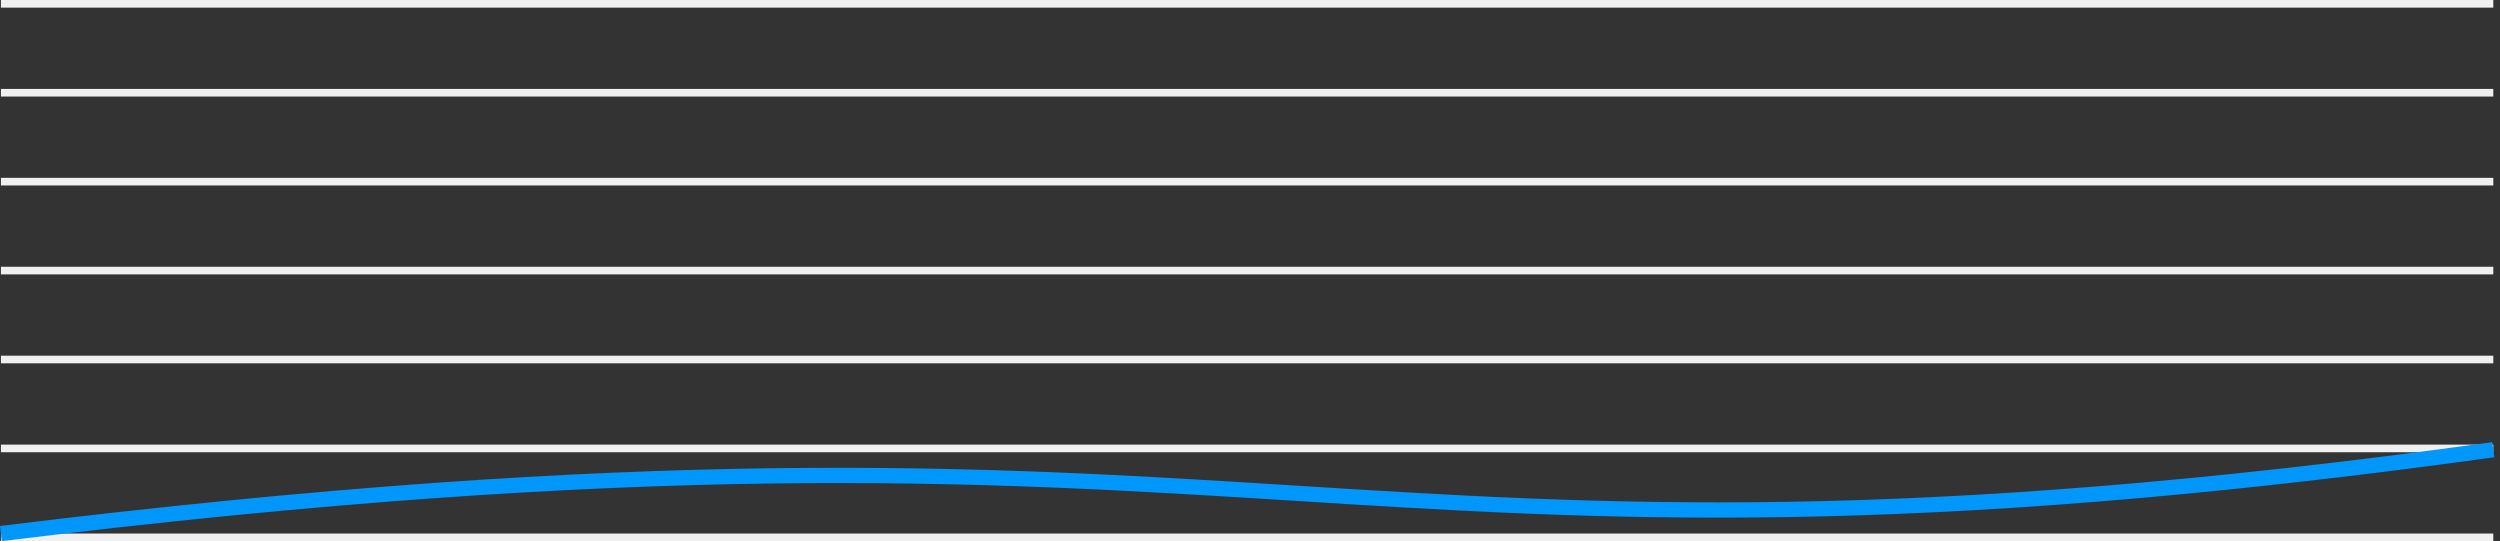 <svg xmlns="http://www.w3.org/2000/svg" width="328" height="71" fill="none" viewBox="0 0 328 71">
    <rect x="0" y="0" width="328" height="71" fill="#333333" stroke="none"/>
    <path stroke="#F0F0F0" d="M.122 70.5L327.122 70.5M.122 58.833L327.122 58.833M.122 47.167L327.122 47.167M.122 35.5L327.122 35.5M.122 23.833L327.122 23.833M.122 12.167L327.122 12.167M.122.5L327.122.5"/>
    <path stroke="#0097FD" stroke-width="2" d="M.122 70c170.976-21.045 171.626 10.523 327-11"/>
</svg>
